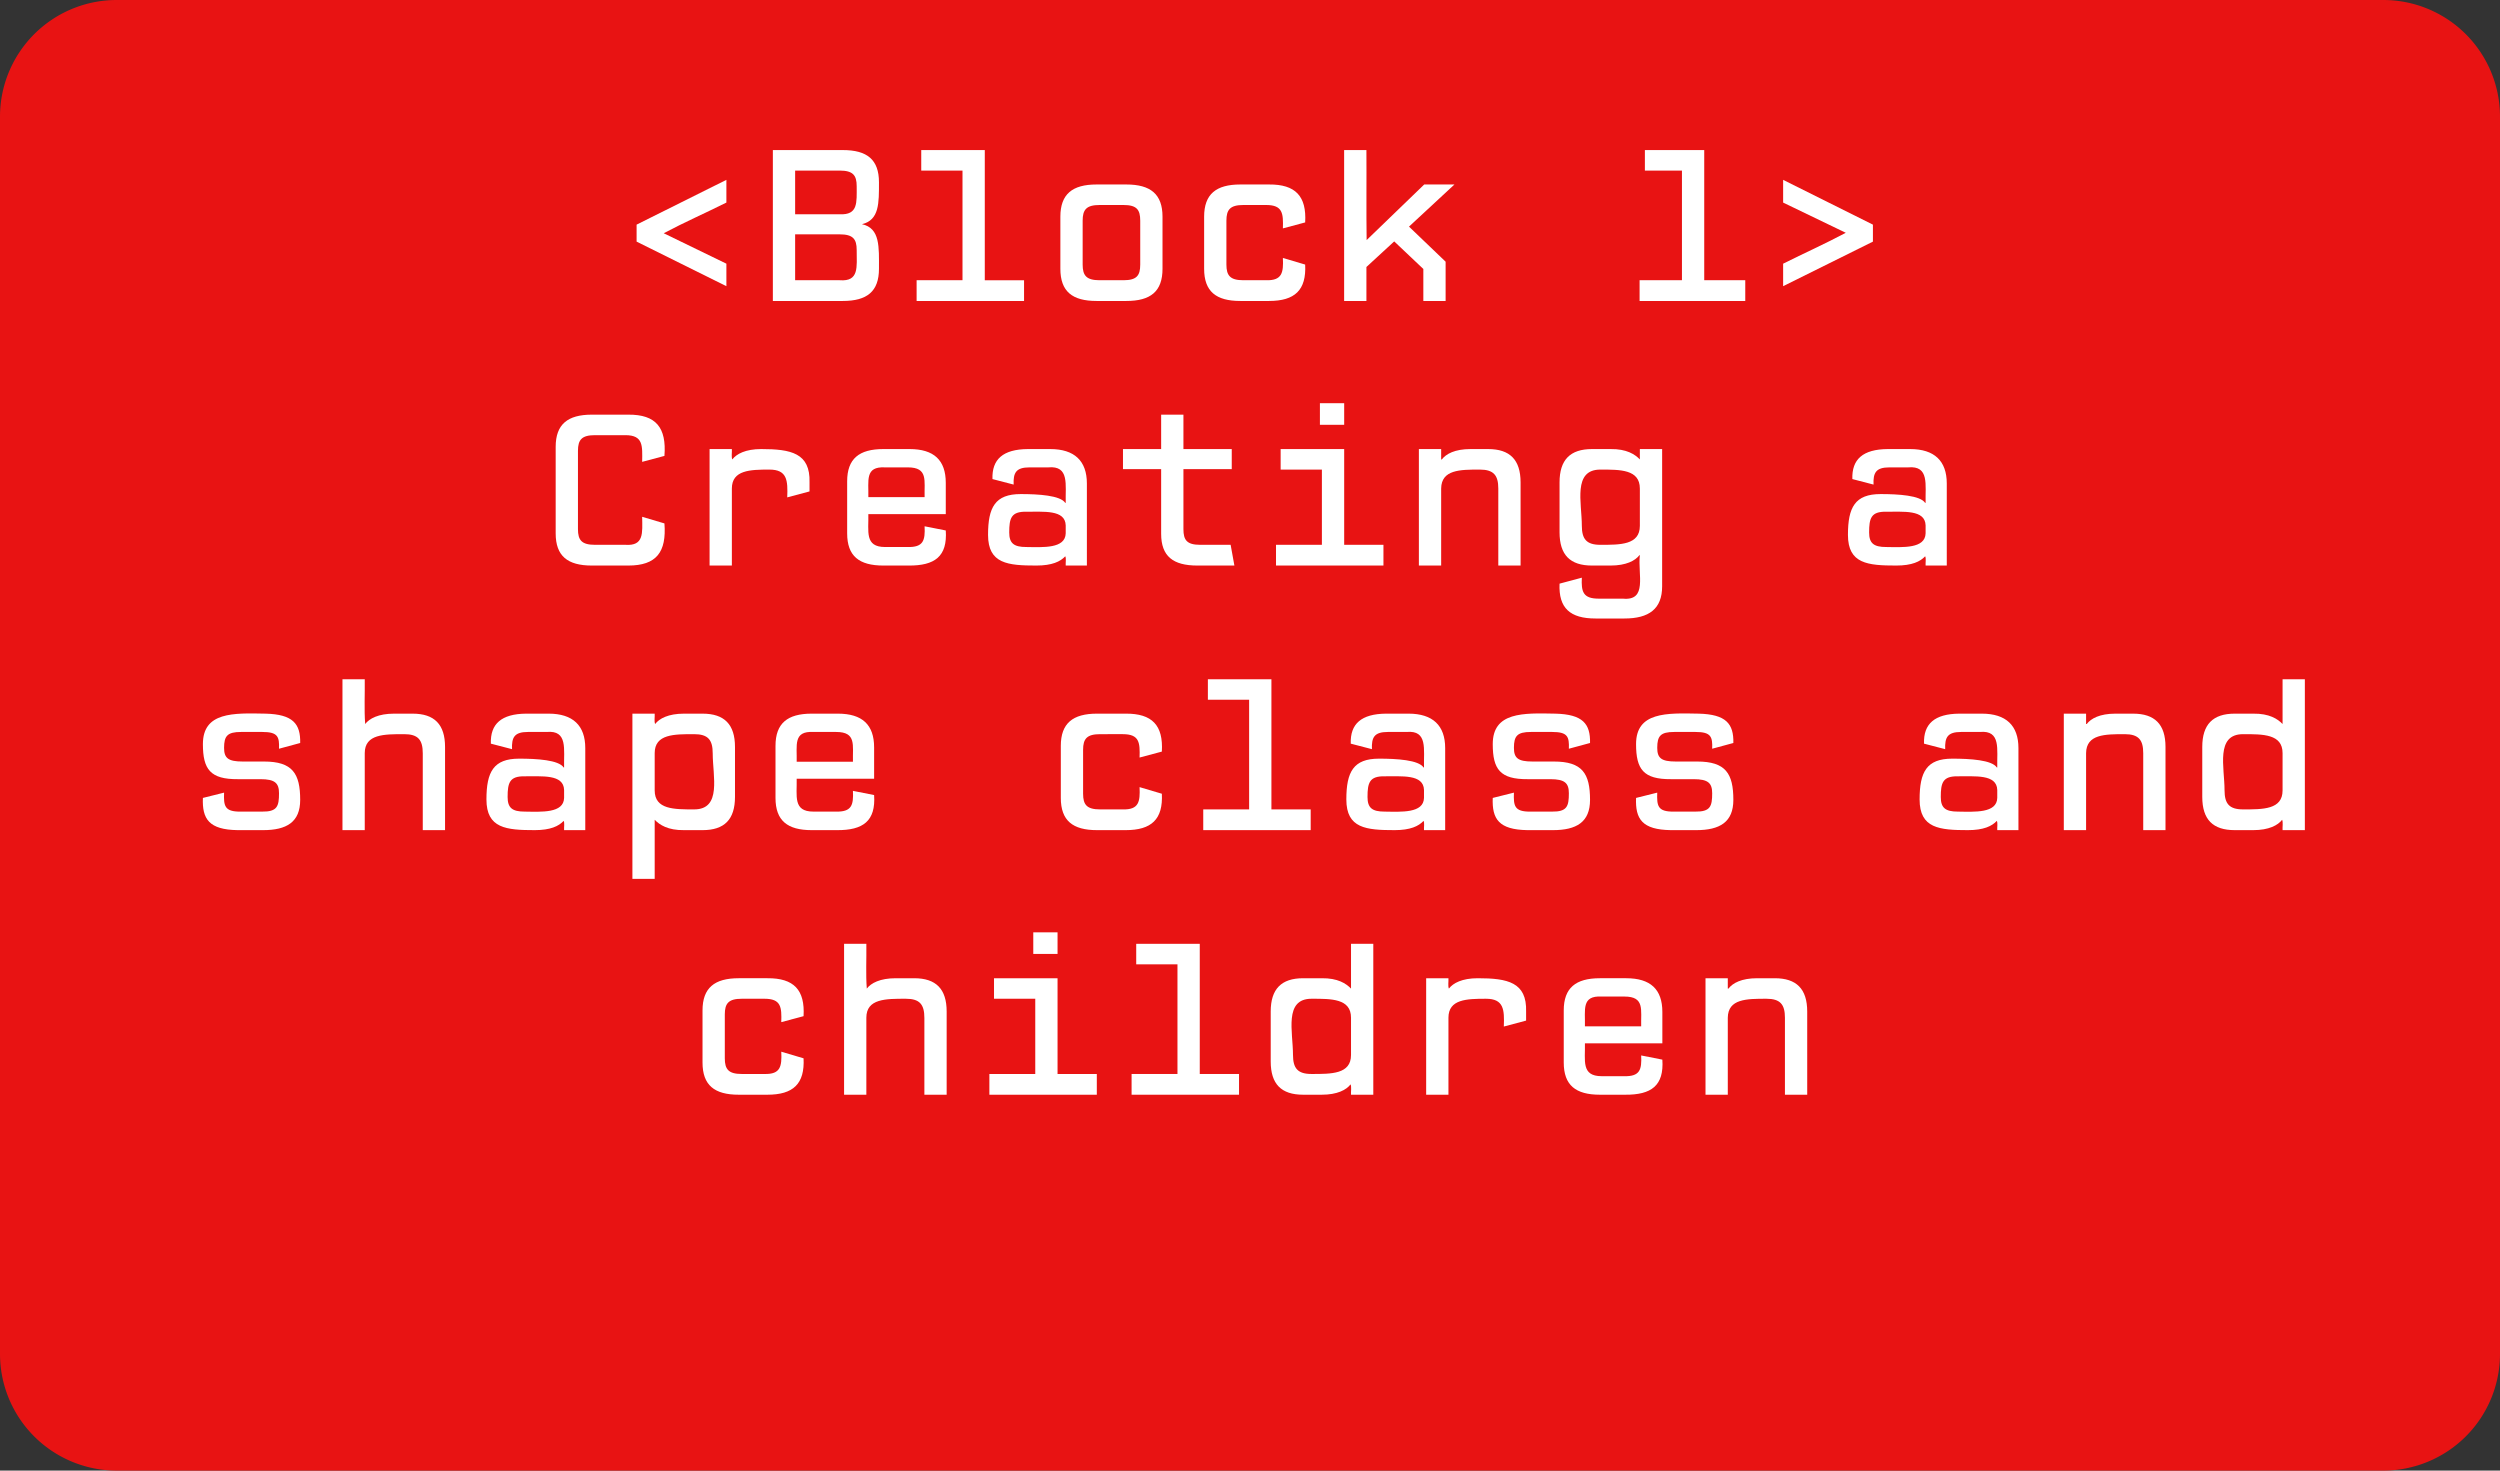 <svg xmlns="http://www.w3.org/2000/svg" xmlns:xlink="http://www.w3.org/1999/xlink" xmlns:lucid="lucid" width="4283.46" height="2519.69"><rect width="100%" height="100%" fill="#333333" stroke="none"/><g transform="translate(922.401 -403.523)" lucid:page-tab-id="D5yqXMuo9msz"><path d="M-922.4 603.52a200 200 0 0 1 200-200h3883.46a200 200 0 0 1 200 200v2119.7a200 200 0 0 1-200 200H-722.4a200 200 0 0 1-200-200z" fill="#e81313"/><path d="M-662.4 580.66a6 6 0 0 1 6-6h3767.53a6 6 0 0 1 6 6v1877.77a6 6 0 0 1-6 6H-656.4a6 6 0 0 1-6-6z" fill="none"/><use xlink:href="#a" transform="matrix(1,0,0,1,-662.401,574.665) translate(785 344.533)"/><use xlink:href="#b" transform="matrix(1,0,0,1,-662.401,574.665) translate(2503.889 344.533)"/><use xlink:href="#c" transform="matrix(1,0,0,1,-662.401,574.665) translate(662.222 797.867)"/><use xlink:href="#d" transform="matrix(1,0,0,1,-662.401,574.665) translate(2872.222 797.867)"/><use xlink:href="#e" transform="matrix(1,0,0,1,-662.401,574.665) translate(48.333 1251.2)"/><use xlink:href="#f" transform="matrix(1,0,0,1,-662.401,574.665) translate(1521.667 1251.2)"/><use xlink:href="#g" transform="matrix(1,0,0,1,-662.401,574.665) translate(2995 1251.2)"/><use xlink:href="#h" transform="matrix(1,0,0,1,-662.401,574.665) translate(907.778 1704.533)"/><defs><path fill="#fff" d="M528-549v103c-94 47-192 90-284 139l284 138v102L121-269v-77" id="i"/><path fill="#fff" d="M89 0v-684h317c110 0 164 43 164 146 0 94 2 171-77 190 83 18 77 104 77 202C570-43 516 0 406 0H89zm101-393h202c84 4 77-53 77-127 0-50-17-71-77-71H190v198zm0 299h202c89 7 77-60 77-137 0-50-17-71-77-71H190v208" id="j"/><path fill="#fff" d="M91 0v-94h208v-497H112v-93h288v590h178V0H91" id="k"/><path fill="#fff" d="M392 0H257C147 0 93-43 93-146v-236c0-102 54-146 164-146h135c110 0 164 44 164 146v236C556-43 502 0 392 0zM271-94h108c60 0 76-21 76-71v-199c0-50-16-71-76-71H271c-60 0-77 21-77 71v199c0 50 17 71 77 71" id="l"/><path fill="#fff" d="M196-364v199c0 50 17 71 77 71h103c73 2 79-35 76-101l101 30C559-49 506 0 389 0H259C149 0 95-43 95-146v-236c0-102 54-146 164-146h130c120-1 171 53 164 172l-101 27c2-67 0-106-76-106H273c-60 0-77 21-77 71" id="m"/><path fill="#fff" d="M540 0H439v-145L307-270 181-154V0H80v-684h101c1 136-1 274 1 408l261-252h137L374-337l166 159V0" id="n"/><g id="a"><use transform="matrix(0.378,0,0,0.378,0,0)" xlink:href="#i"/><use transform="matrix(0.378,0,0,0.378,245.556,0)" xlink:href="#j"/><use transform="matrix(0.378,0,0,0.378,491.111,0)" xlink:href="#k"/><use transform="matrix(0.378,0,0,0.378,736.667,0)" xlink:href="#l"/><use transform="matrix(0.378,0,0,0.378,982.222,0)" xlink:href="#m"/><use transform="matrix(0.378,0,0,0.378,1227.778,0)" xlink:href="#n"/></g><path fill="#fff" d="M413-684v590h186V0H120v-94h192v-497H144v-93h269" id="o"/><path fill="#fff" d="M121-446v-103l407 203v77L121-67v-102c94-47 192-91 284-140" id="p"/><g id="b"><use transform="matrix(0.378,0,0,0.378,0,0)" xlink:href="#o"/><use transform="matrix(0.378,0,0,0.378,245.556,0)" xlink:href="#p"/></g><path fill="#fff" d="M572-191C582-61 536 0 408 0H243C133 0 79-43 79-146v-392c0-102 54-146 164-146h165c126-1 174 59 164 187l-101 27c1-72 6-121-76-121H257c-60 0-77 21-77 71v355c0 50 17 71 77 71h138c85 6 77-54 76-127" id="q"/><path fill="#fff" d="M580-336l-101 27c3-77 0-126-81-126-87 0-170 2-170 86V0H127v-528h101c1 15-3 35 2 47 19-25 60-47 131-47 135 0 223 18 219 151v41" id="r"/><path fill="#fff" d="M548-375v142H197c2 78-18 149 76 149h101c73 2 81-30 78-94l96 19C556-41 498 1 379 0H265C155 0 101-43 101-146v-236c0-102 54-146 164-146h119c110 0 164 50 164 153zm-275-70c-93-5-74 60-76 135h255c-2-75 17-135-76-135H273" id="s"/><path fill="#fff" d="M538 0h-96c-1-13 3-32-2-42-22 24-60 42-131 42C180 0 90-8 90-139c0-125 32-185 148-185 81 0 180 6 202 40h2c-2-82 18-170-79-161h-85c-62 0-74 25-72 78l-96-25c-3-90 48-135 160-136h102c110 0 166 54 166 156V0zm-96-182c-2-73-102-61-179-62-68-1-77 29-77 94 0 49 21 66 77 66 77 1 177 8 179-62v-36" id="t"/><path fill="#fff" d="M52-437v-91h173v-156h101v156h219v91H326v272c0 50 16 71 76 71h138l17 94H389C279 0 225-42 225-144v-293H52" id="u"/><path fill="#fff" d="M96 0v-94h208v-341H117v-93h288v434h178V0H96zm309-638H295v-98h110v98" id="v"/><path fill="#fff" d="M555 0H454v-349c0-60-21-86-84-86-89 0-174 0-175 86V0H94v-528h101v47h3c19-25 59-47 130-47h80c98 0 147 48 147 151V0" id="w"/><path fill="#fff" d="M446-528h101V94c0 103-60 146-171 146H245C130 240 77 193 82 82l101-27c-3 63 5 95 76 95h110c113 11 67-109 77-197h-2C425-22 384 0 313 0h-84C130 0 82-48 82-151v-226c0-102 48-151 147-151h84c73-1 111 24 133 47v-47zM267-94c90 0 179 1 179-86v-169c0-87-89-86-179-86-126 0-84 151-84 254 0 61 21 87 84 87" id="x"/><g id="c"><use transform="matrix(0.378,0,0,0.378,0,0)" xlink:href="#q"/><use transform="matrix(0.378,0,0,0.378,245.556,0)" xlink:href="#r"/><use transform="matrix(0.378,0,0,0.378,491.111,0)" xlink:href="#s"/><use transform="matrix(0.378,0,0,0.378,736.667,0)" xlink:href="#t"/><use transform="matrix(0.378,0,0,0.378,982.222,0)" xlink:href="#u"/><use transform="matrix(0.378,0,0,0.378,1227.778,0)" xlink:href="#v"/><use transform="matrix(0.378,0,0,0.378,1473.333,0)" xlink:href="#w"/><use transform="matrix(0.378,0,0,0.378,1718.889,0)" xlink:href="#x"/></g><use transform="matrix(0.378,0,0,0.378,0,0)" xlink:href="#t" id="d"/><path fill="#fff" d="M200-170c-2 59 1 87 75 86h97c69 1 77-24 77-83 0-46-18-64-84-64H263c-126 1-159-45-159-159 0-146 138-141 284-138 124 3 159 46 157 133l-96 26c2-54-5-76-75-76h-97c-62 0-77 18-77 72 0 46 18 62 84 62h97c129 0 164 54 164 174C545-36 483 0 377 0H261C132-2 100-50 104-146" id="y"/><path fill="#fff" d="M552 0H451v-348c0-61-21-87-84-87-90 0-179-1-179 86V0H87v-684h101c1 67-3 139 2 203 19-25 60-47 131-47h84c99 0 147 49 147 151V0" id="z"/><path fill="#fff" d="M203-528c1 15-3 35 2 47 19-25 60-47 131-47h84c99 0 147 49 147 151v226C567-48 519 0 420 0h-84c-73 1-111-24-133-47v268H102v-749h101zm0 348c0 87 89 86 179 86 126 0 84-151 84-254 0-61-21-87-84-87-90 0-179-1-179 86v169" id="A"/><g id="e"><use transform="matrix(0.378,0,0,0.378,0,0)" xlink:href="#y"/><use transform="matrix(0.378,0,0,0.378,245.556,0)" xlink:href="#z"/><use transform="matrix(0.378,0,0,0.378,491.111,0)" xlink:href="#t"/><use transform="matrix(0.378,0,0,0.378,736.667,0)" xlink:href="#A"/><use transform="matrix(0.378,0,0,0.378,982.222,0)" xlink:href="#s"/></g><g id="f"><use transform="matrix(0.378,0,0,0.378,0,0)" xlink:href="#m"/><use transform="matrix(0.378,0,0,0.378,245.556,0)" xlink:href="#k"/><use transform="matrix(0.378,0,0,0.378,491.111,0)" xlink:href="#t"/><use transform="matrix(0.378,0,0,0.378,736.667,0)" xlink:href="#y"/><use transform="matrix(0.378,0,0,0.378,982.222,0)" xlink:href="#y"/></g><path fill="#fff" d="M436-349c0-87-89-86-179-86-126 0-84 151-84 254 0 61 21 87 84 87 90 0 179 1 179-86v-169zm0 349c-1-15 3-35-2-47-19 25-60 47-131 47h-84C120 0 72-48 72-151v-226c0-102 48-151 147-151h84c73-1 111 24 133 47v-203h101V0H436" id="B"/><g id="g"><use transform="matrix(0.378,0,0,0.378,0,0)" xlink:href="#t"/><use transform="matrix(0.378,0,0,0.378,245.556,0)" xlink:href="#w"/><use transform="matrix(0.378,0,0,0.378,491.111,0)" xlink:href="#B"/></g><g id="h"><use transform="matrix(0.378,0,0,0.378,0,0)" xlink:href="#m"/><use transform="matrix(0.378,0,0,0.378,245.556,0)" xlink:href="#z"/><use transform="matrix(0.378,0,0,0.378,491.111,0)" xlink:href="#v"/><use transform="matrix(0.378,0,0,0.378,736.667,0)" xlink:href="#k"/><use transform="matrix(0.378,0,0,0.378,982.222,0)" xlink:href="#B"/><use transform="matrix(0.378,0,0,0.378,1227.778,0)" xlink:href="#r"/><use transform="matrix(0.378,0,0,0.378,1473.333,0)" xlink:href="#s"/><use transform="matrix(0.378,0,0,0.378,1718.889,0)" xlink:href="#w"/></g></defs></g></svg>